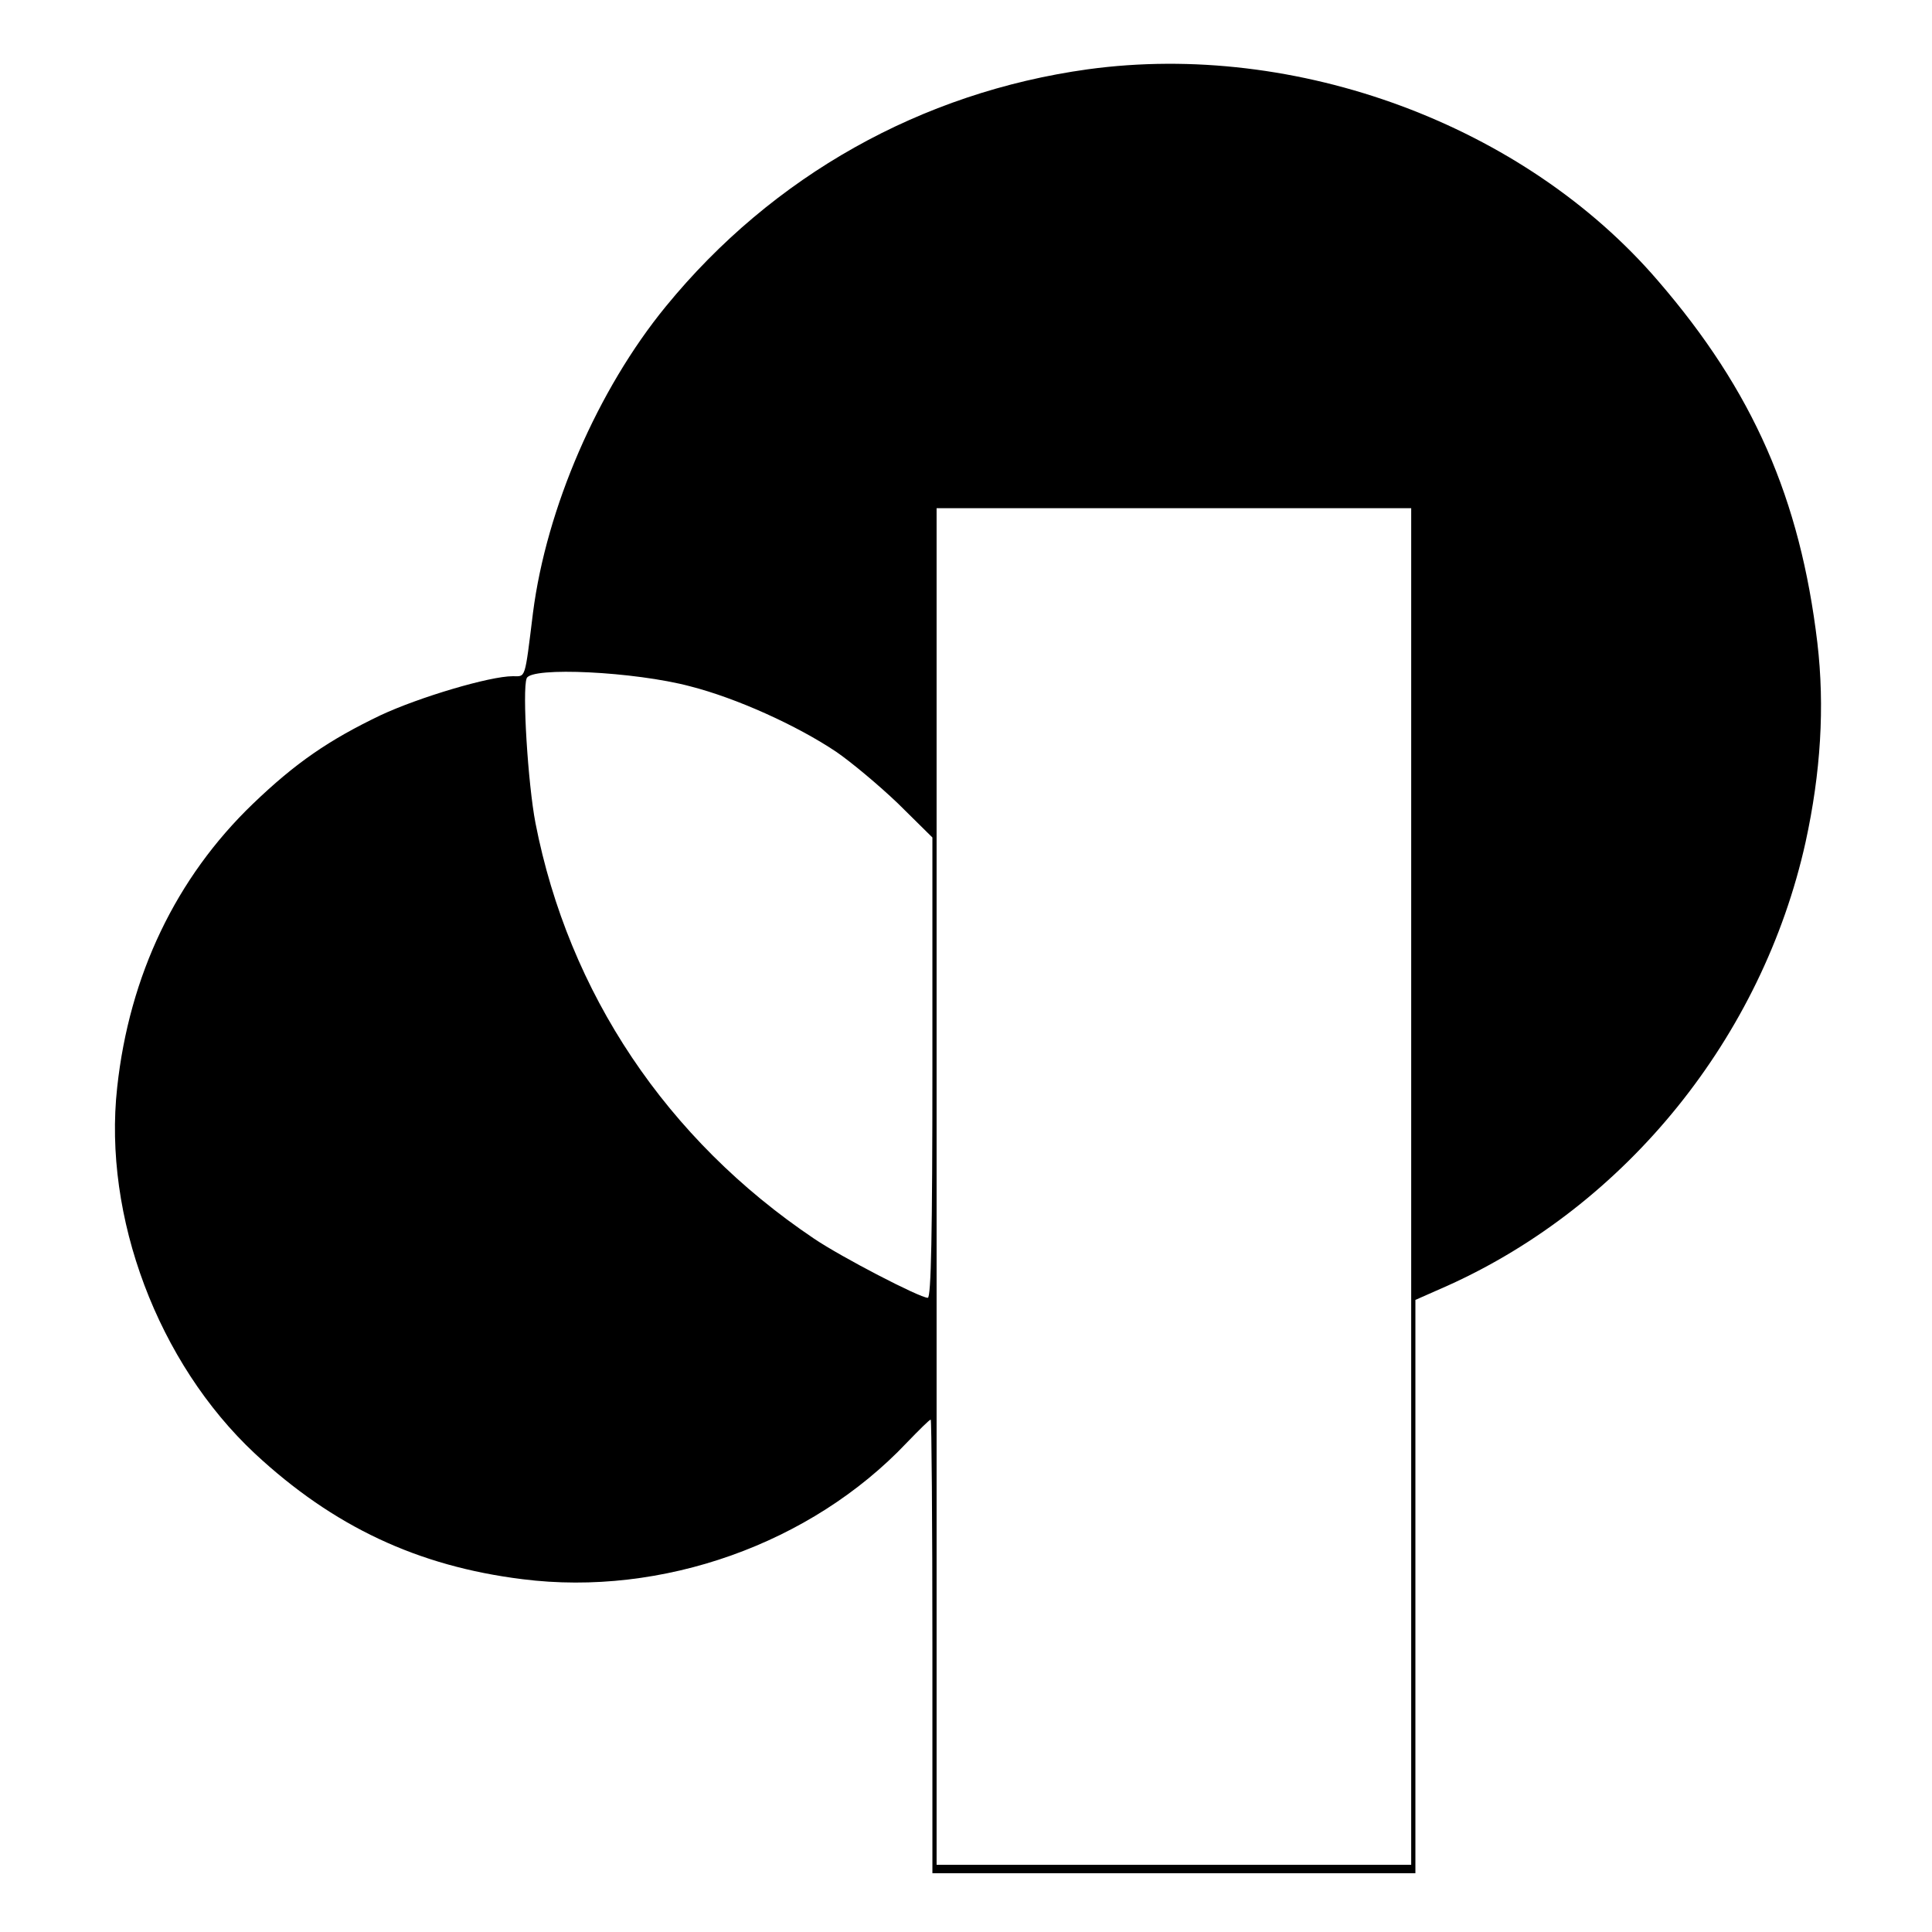 <?xml version="1.0" standalone="no"?>
<!DOCTYPE svg PUBLIC "-//W3C//DTD SVG 20010904//EN"
 "http://www.w3.org/TR/2001/REC-SVG-20010904/DTD/svg10.dtd">
<svg version="1.0" xmlns="http://www.w3.org/2000/svg"
 width="460pt" height="460pt" viewBox="0 0 460 460"
 preserveAspectRatio="xMidYMid meet">
<g transform="translate(0,460) scale(0.1,-0.1)"
fill="#000000" stroke="none">
<path d="M2590 4435 c-396 -55 -750 -253 -1005 -565 -162 -198 -284 -480 -316
-729 -20 -162 -17 -151 -48 -151 -55 0 -223 -50 -315 -93 -123 -59 -202 -113
-304 -211 -183 -176 -294 -408 -323 -675 -34 -308 97 -656 328 -872 186 -173
387 -268 637 -299 332 -42 687 84 915 325 29 30 54 55 57 55 2 0 4 -243 4
-540 l0 -540 575 0 575 0 0 683 0 682 77 34 c426 192 749 592 852 1056 36 165
46 322 28 475 -41 343 -153 599 -379 861 -319 372 -861 572 -1358 504z m770
-2660 l0 -1615 -565 0 -565 0 0 1615 0 1615 565 0 565 0 0 -1615z m-1717 1191
c110 -28 254 -93 348 -156 35 -24 101 -79 147 -123 l82 -81 0 -548 c0 -393 -3
-548 -11 -548 -19 0 -206 97 -271 141 -351 236 -584 585 -663 989 -18 93 -32
318 -21 345 10 28 257 16 389 -19z"/>
</g>
</svg>
